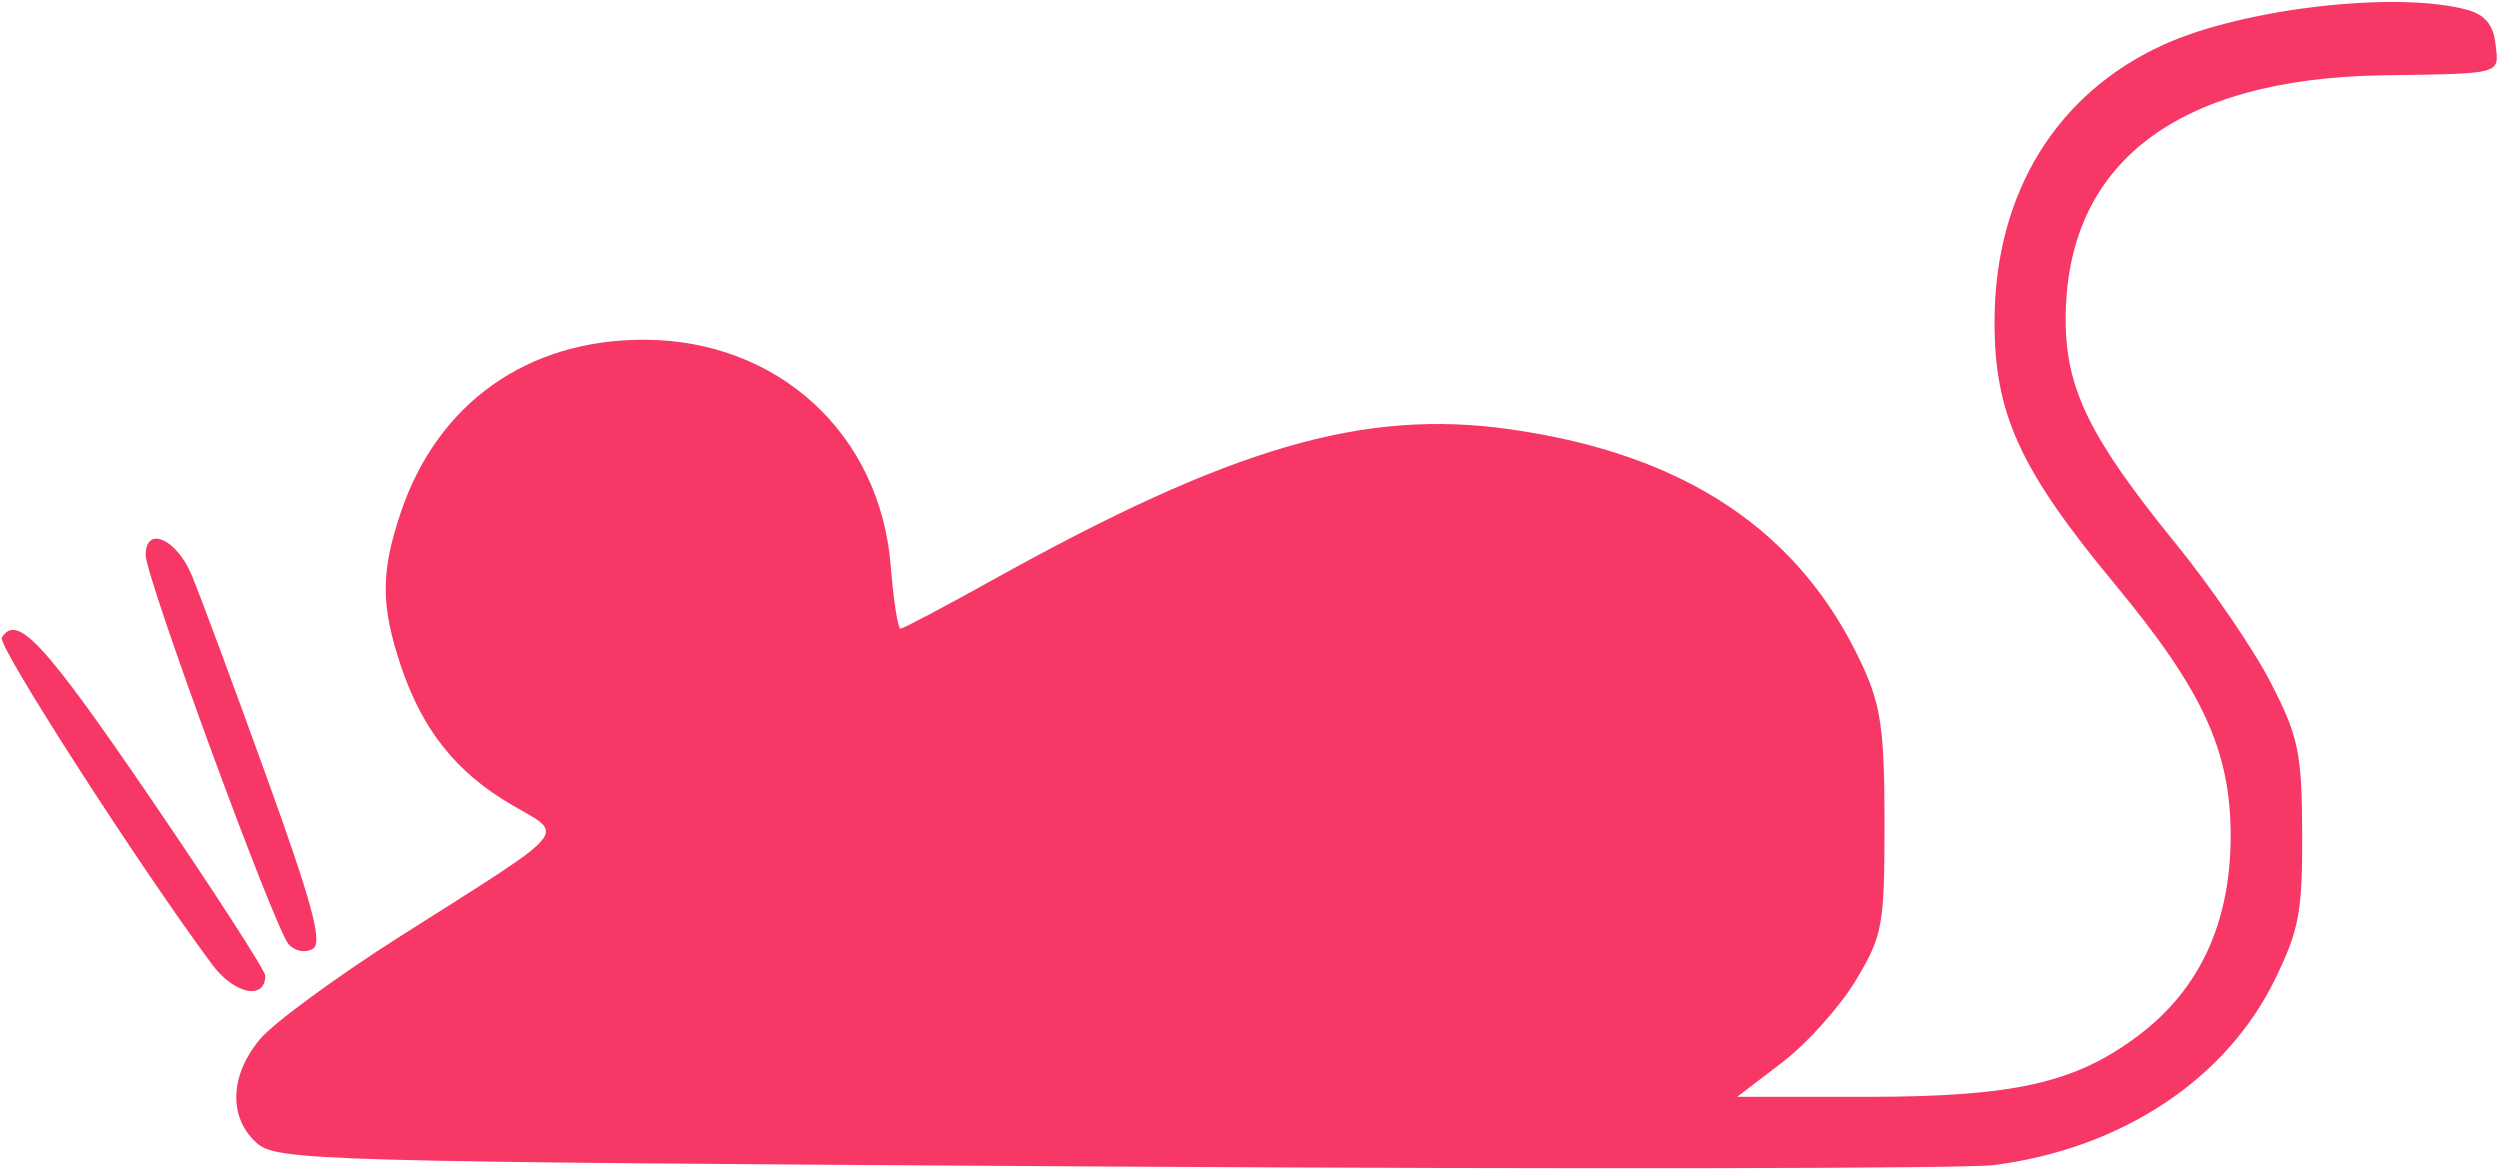 <?xml version="1.0" encoding="UTF-8"?> <svg xmlns="http://www.w3.org/2000/svg" width="605" height="283" viewBox="0 0 605 283" fill="none"> <path fill-rule="evenodd" clip-rule="evenodd" d="M597.121 2.395C601.348 3.561 603.379 6.011 603.912 10.594C604.789 18.103 605.933 17.785 576.624 18.228C526.637 18.988 499.862 39.633 499.889 77.395C499.901 94.082 505.78 106.039 526.48 131.486C535.041 142.012 545.419 157.199 549.541 165.236C556.261 178.336 557.048 182.104 557.129 201.607C557.211 220.623 556.377 225.094 550.51 237.081C538.677 261.258 513.412 277.945 482.577 281.947C475.945 282.807 379.75 282.969 268.811 282.306C74.756 281.146 66.912 280.927 62.029 276.508C55.228 270.353 55.609 260.166 62.969 251.422C66.278 247.493 81.571 236.287 96.954 226.526C139.036 199.823 136.866 202.407 123.689 194.688C110.347 186.87 102.194 176.608 96.992 161.083C92.114 146.524 92.123 138.383 97.033 123.885C105.948 97.567 127.574 82.216 155.731 82.216C188.184 82.216 212.979 104.884 215.549 136.906C216.222 145.278 217.288 152.127 217.92 152.127C218.551 152.127 228.441 146.91 239.895 140.531C297.977 108.199 329.975 98.857 365.433 103.886C407.88 109.903 435.701 128.536 450.676 160.974C455.204 170.781 456.051 176.801 456.051 199.136C456.051 224.051 455.631 226.353 449.123 237.22C445.31 243.585 437.287 252.533 431.292 257.109L420.39 265.431H451.65C487.701 265.431 502.464 262.058 517.871 250.301C532.325 239.272 539.683 223.359 539.813 202.858C539.943 181.894 533.285 167.3 511.717 141.279C488.714 113.526 482.553 99.971 482.678 77.395C482.849 46.718 497.644 22.625 523.557 10.823C542.945 1.995 580.195 -2.275 597.121 2.395ZM46.385 139.169C48.394 143.976 56.521 165.854 64.442 187.786C75.545 218.518 78.137 228.103 75.74 229.583C73.977 230.673 71.443 230.239 69.89 228.58C66.574 225.037 35.252 139.791 35.252 134.309C35.252 127.111 42.706 130.363 46.385 139.169ZM36.301 192.981C51.64 215.449 64.189 234.86 64.189 236.116C64.189 242.158 56.629 240.559 51.322 233.395C33.462 209.287 -0.72 156.165 0.428 154.306C4.11 148.352 10.636 155.386 36.301 192.981Z" fill="#F73866"></path> </svg> 